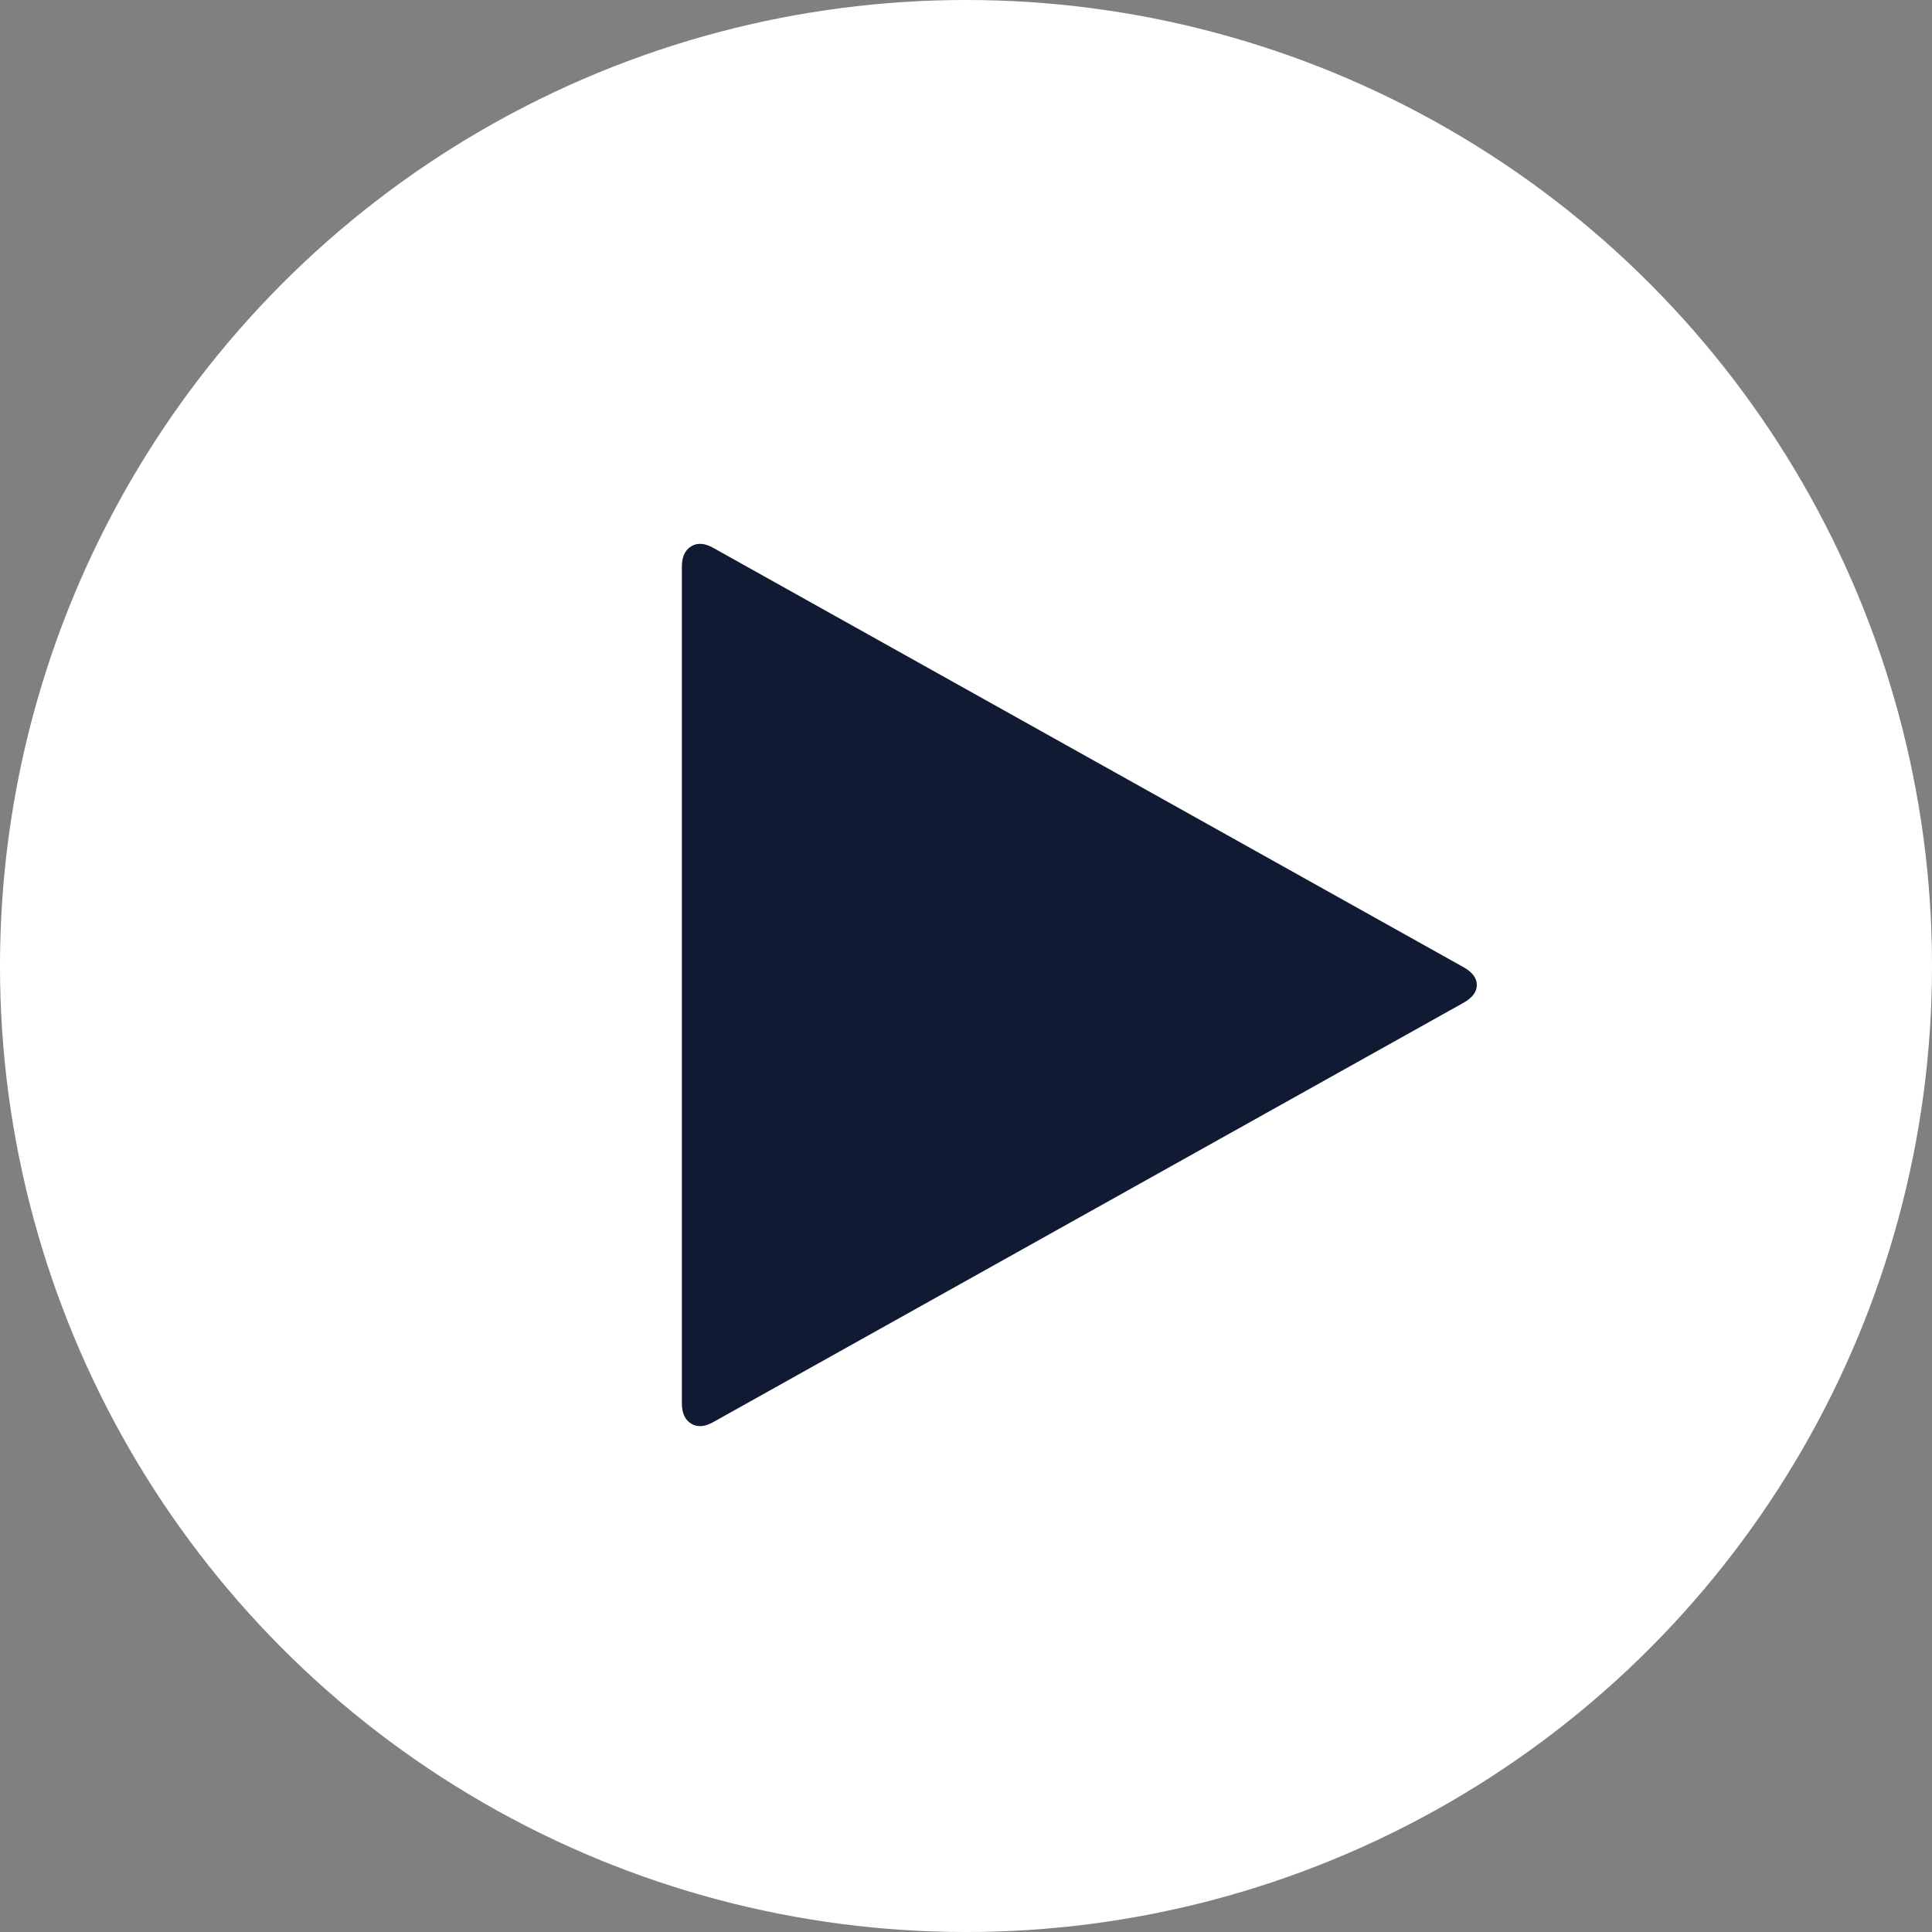 <svg width="74" height="74" viewBox="0 0 74 74" fill="none" xmlns="http://www.w3.org/2000/svg">
<rect x="0" y="0" width="74" height="74" fill="#808080" stroke="none"/>
<circle cx="37" cy="37" r="36.275" fill="white" stroke="white" stroke-width="1.451"/>
<g clip-path="url(#clip0_957_55287)">
<path d="M56.068 38.402L27.329 54.464C26.997 54.653 26.712 54.675 26.474 54.529C26.236 54.384 26.117 54.123 26.117 53.746V21.708C26.117 21.331 26.236 21.07 26.474 20.925C26.712 20.78 26.997 20.801 27.329 20.99L56.068 37.052C56.4 37.241 56.566 37.466 56.566 37.727C56.566 37.988 56.4 38.213 56.068 38.402Z" fill="#101A33"/>
</g>
<defs>
<clipPath id="clip0_957_55287">
<rect width="30.471" height="34.824" fill="white" transform="translate(26.117 20.314)"/>
</clipPath>
</defs>
</svg>
